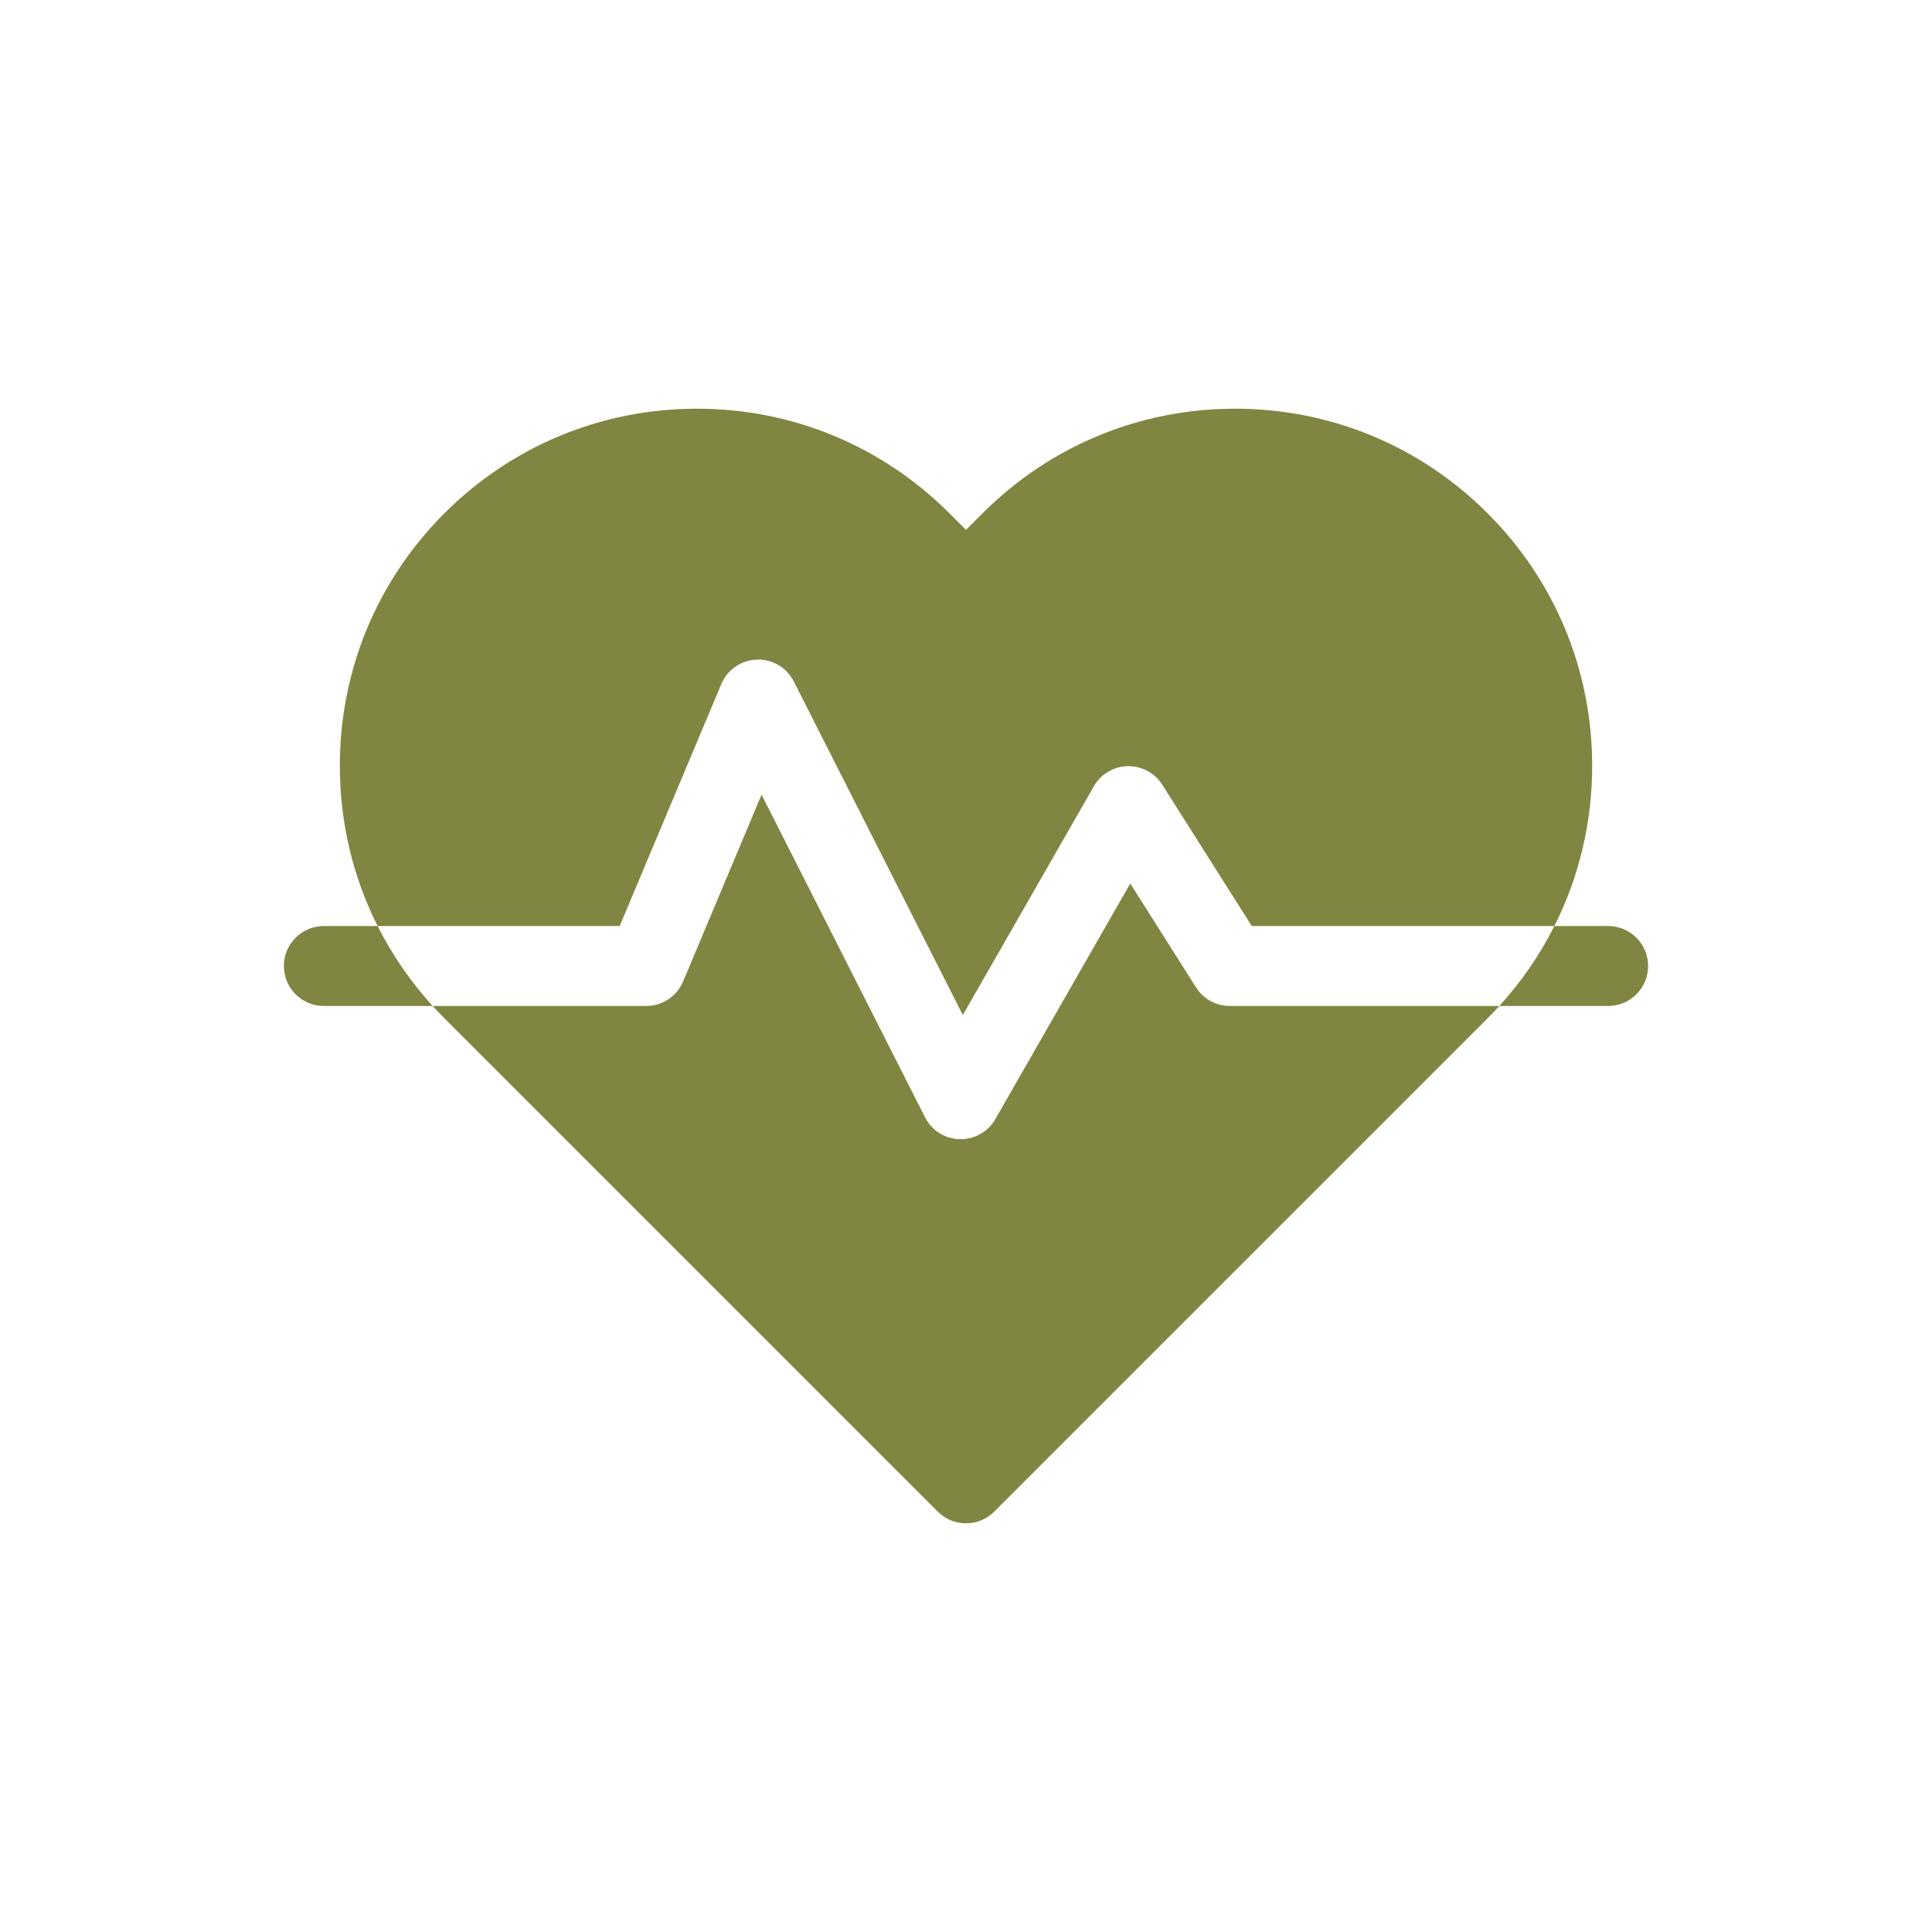 <svg width="104" height="104" viewBox="0 0 104 104" fill="none" xmlns="http://www.w3.org/2000/svg">
<path d="M64.382 53.151L60.842 47.561L53.58 60.241C53.196 60.911 52.483 61.323 51.713 61.323C51.695 61.323 51.677 61.323 51.658 61.322C50.867 61.302 50.152 60.85 49.794 60.144L40.995 42.778L36.772 52.833C36.436 53.632 35.654 54.152 34.788 54.152H23.291C23.496 54.377 23.706 54.598 23.923 54.814L50.479 81.37C50.899 81.79 51.45 82 52 82C52.55 82 53.101 81.79 53.521 81.37L80.077 54.814C80.293 54.598 80.504 54.377 80.709 54.152H66.2C65.463 54.152 64.777 53.774 64.382 53.151Z" fill="#808541"/>
<path d="M38.828 36.824C39.153 36.05 39.898 35.536 40.735 35.506C41.57 35.475 42.352 35.936 42.731 36.684L51.829 54.64L58.882 42.325C59.257 41.67 59.947 41.26 60.702 41.243C61.456 41.227 62.163 41.605 62.567 42.243L67.384 49.849H83.673C85.003 47.205 85.707 44.268 85.707 41.222C85.707 36.088 83.707 31.261 80.077 27.63C76.446 24 71.619 22 66.485 22C61.351 22 56.523 24 52.893 27.63L52 28.523L51.107 27.63C47.477 24 42.65 22 37.515 22C32.381 22 27.554 24 23.923 27.63C20.293 31.261 18.293 36.088 18.293 41.222C18.293 44.267 18.997 47.205 20.327 49.849H33.358L38.828 36.824Z" fill="#808541"/>
<path d="M17.433 49.849C16.244 49.849 15.281 50.812 15.281 52C15.281 53.188 16.244 54.152 17.433 54.152H23.291C22.099 52.843 21.105 51.396 20.327 49.849H17.433Z" fill="#808541"/>
<path d="M86.568 49.849H83.673C82.895 51.396 81.901 52.843 80.709 54.152H86.568C87.756 54.152 88.719 53.188 88.719 52C88.719 50.812 87.756 49.849 86.568 49.849Z" fill="#808541"/>
</svg>
